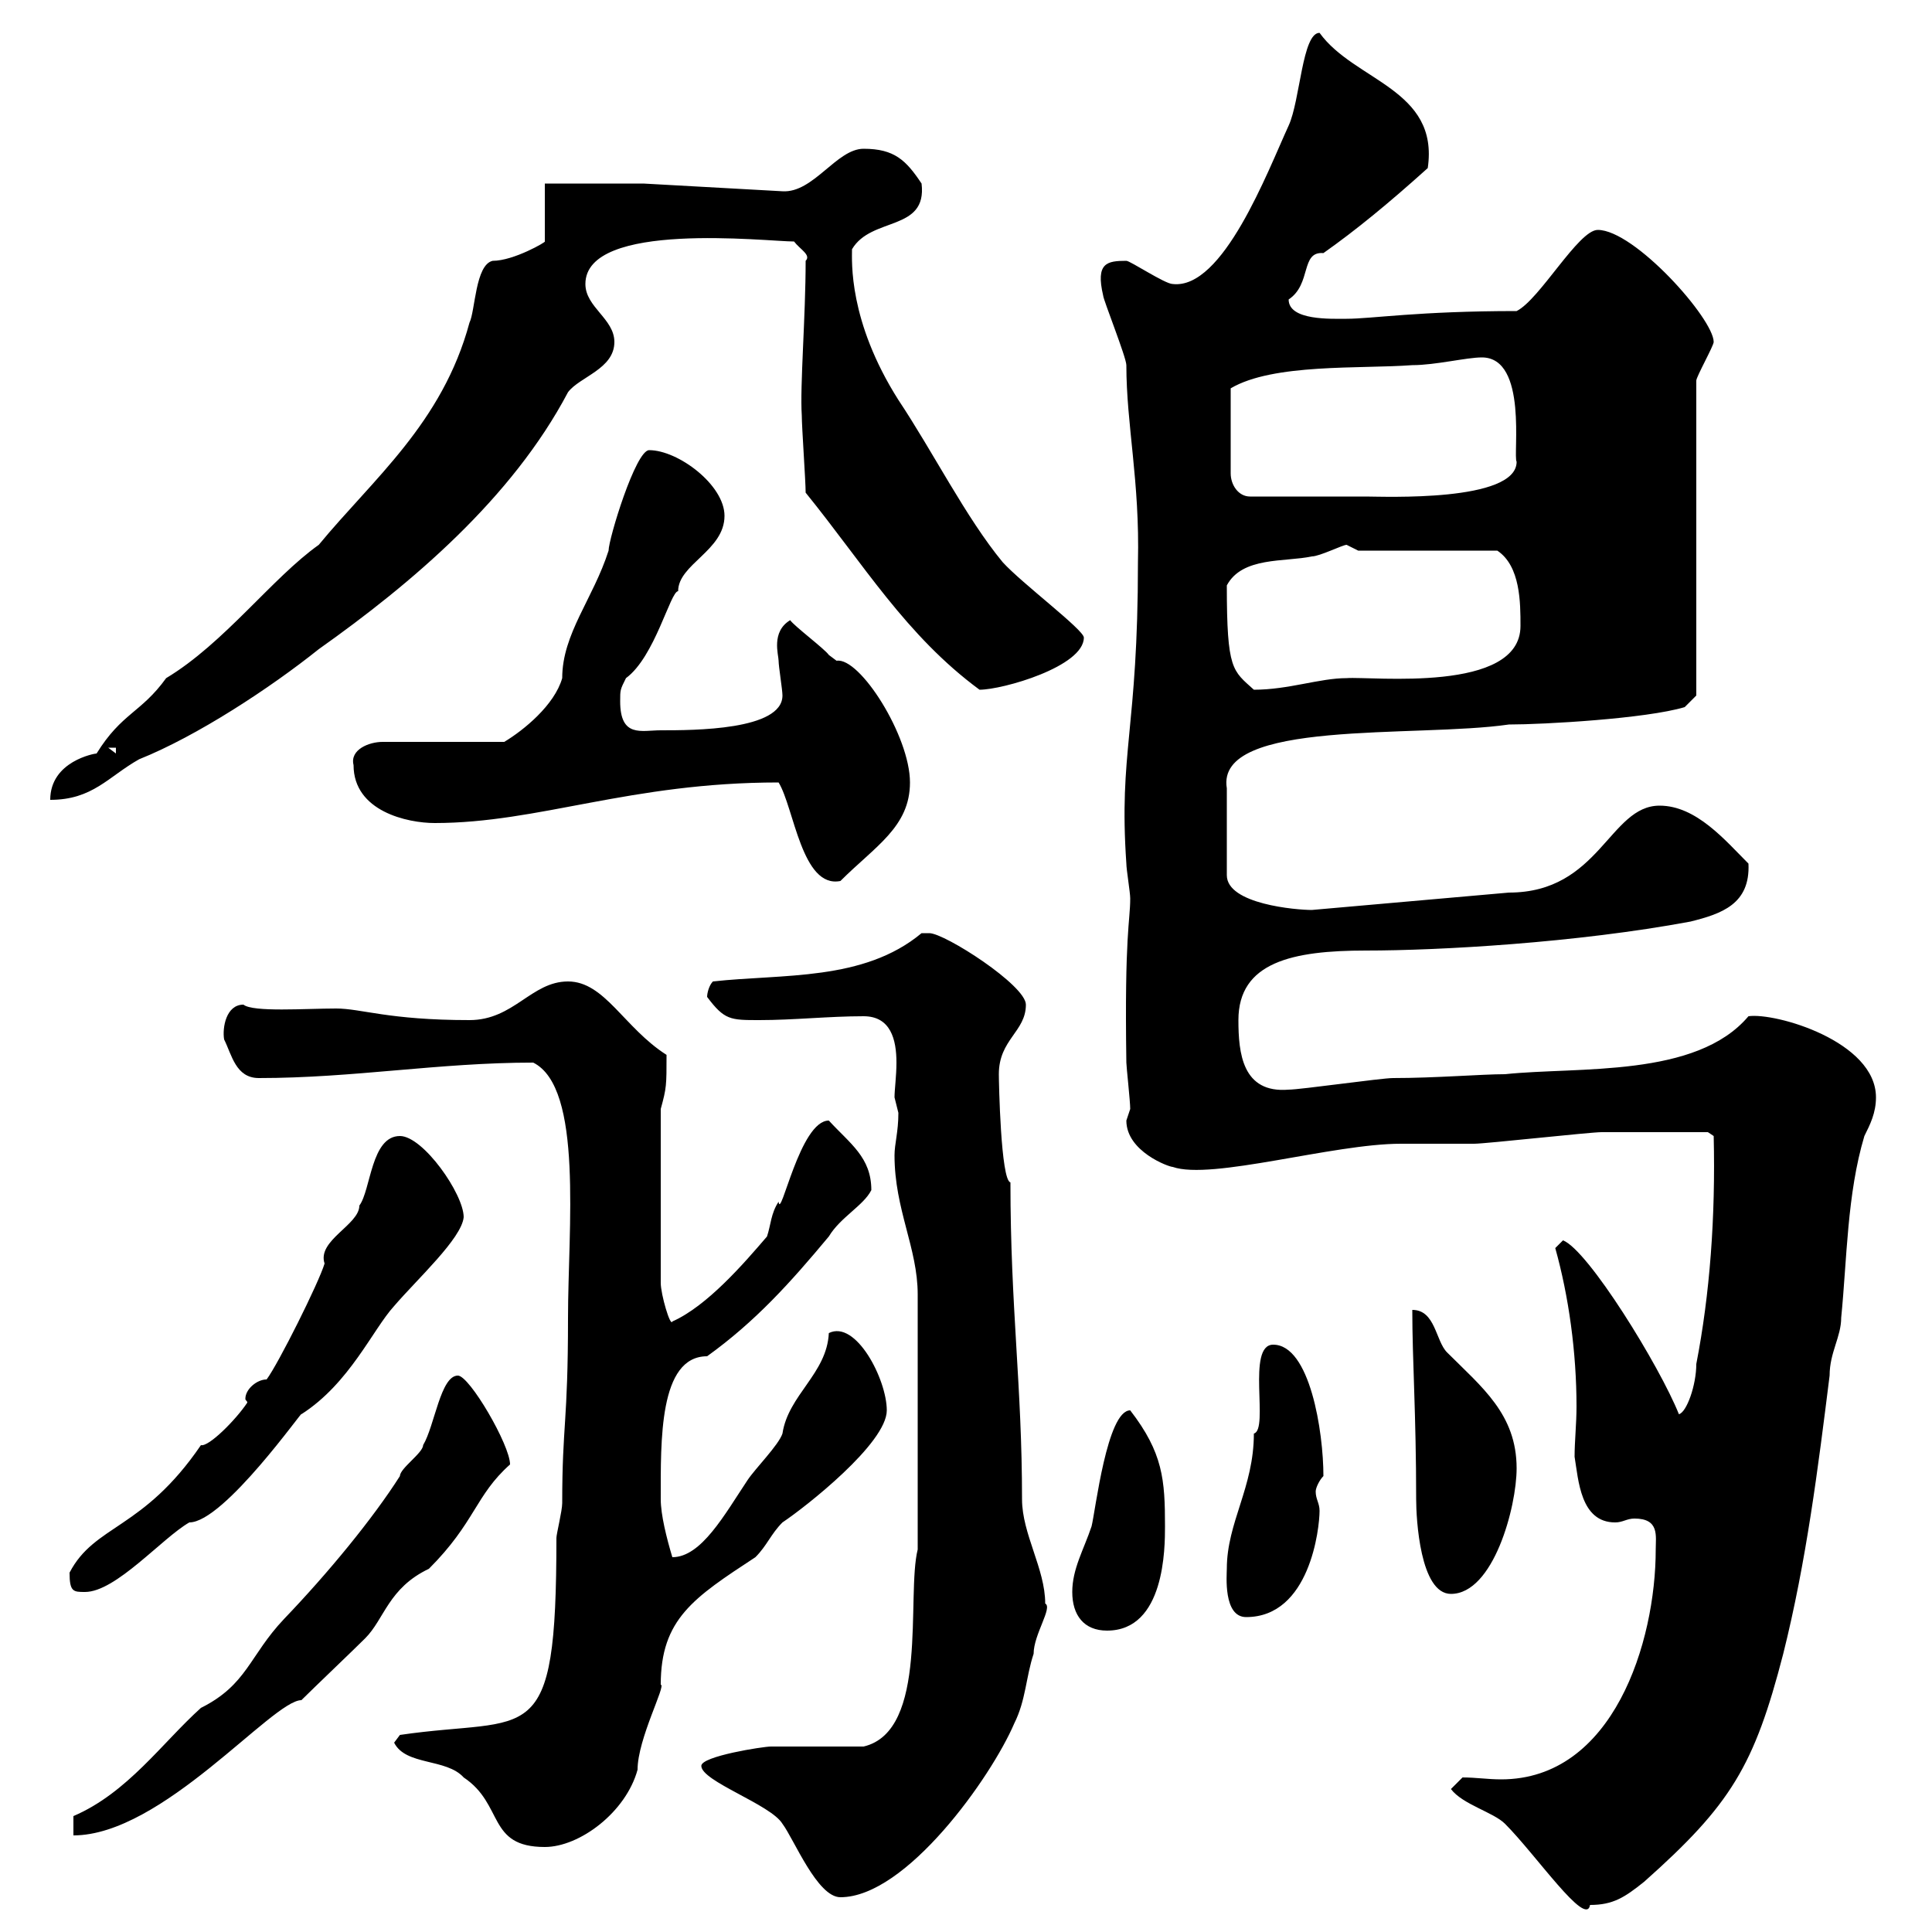 <svg xmlns="http://www.w3.org/2000/svg" xmlns:xlink="http://www.w3.org/1999/xlink" width="300" height="300"><path d="M225.30 277.80C227.10 280.20 231.90 281.40 233.70 283.20C238.50 288 246.30 299.40 246.90 295.80C250.50 295.80 252.30 294.60 255.30 292.20C268.80 280.20 272.40 274.20 276.90 256.80C280.50 242.40 282.30 228 284.10 213.60C284.10 210 285.90 207.60 285.90 204.60C286.80 195.60 286.80 185.40 289.50 176.40C290.40 174.60 291.30 172.80 291.30 170.40C291.30 161.70 275.70 157.20 271.50 157.80C263.40 167.40 245.10 165.60 233.70 166.80C230.10 166.80 222.90 167.40 216.30 167.40C214.50 167.40 201.90 169.20 200.10 169.20C192.90 169.80 192.30 163.50 192.30 158.40C192.30 149.40 200.70 147.60 212.10 147.60C223.50 147.60 244.80 146.40 262.50 143.10C267.30 141.90 271.80 140.40 271.50 134.10C267.90 130.50 263.40 125.10 257.70 125.10C249.90 125.10 248.40 138.60 234.30 138.60L203.70 141.30C201.30 141.30 190.50 140.40 190.50 135.90L190.50 122.40C188.70 111.60 219.90 114.60 234.30 112.50C239.70 112.50 255.60 111.60 261.60 109.80L263.40 108L263.40 59.10C263.40 58.50 266.10 53.70 266.10 53.10C266.10 49.50 253.80 35.70 248.10 35.70C245.10 35.70 239.10 46.50 235.50 48.30C220.20 48.30 213 49.50 209.10 49.50C206.70 49.50 200.10 49.80 200.10 46.50C203.70 44.10 201.90 39 205.50 39.30C210.60 35.70 215.70 31.50 221.70 26.10C223.50 13.80 210.30 12.60 204.90 5.10C202.20 5.10 201.90 15.60 200.10 19.50C196.80 26.70 189.90 45 182.10 44.10C180.90 44.10 175.50 40.50 174.90 40.50C171.90 40.50 170.10 40.80 171.30 45.90C171.30 46.50 174.90 55.50 174.90 56.70C174.90 66 177 74.70 176.70 87.30C176.70 113.40 173.70 116.70 174.90 134.10C174.90 135 175.50 138.60 175.50 139.50C175.50 143.10 174.60 144.90 174.90 165C174.90 165.60 175.50 171 175.50 172.20C175.50 172.20 174.90 174 174.90 174C174.90 178.80 181.50 181.20 182.10 181.20C188.10 183.30 207 177.60 217.50 177.60C218.10 177.60 228.30 177.60 228.90 177.60C230.70 177.60 246.90 175.80 248.70 175.80C252.30 175.80 262.80 175.80 265.20 175.80L266.10 176.40C266.40 189 265.50 201 263.40 211.80C263.40 215.10 261.90 219.30 260.70 219.60C257.70 212.10 246.60 194.10 242.70 192.60C242.70 192.60 241.50 193.80 241.50 193.80C243.60 201.30 244.80 210 244.80 218.40C244.80 221.10 244.50 223.80 244.50 226.20C245.10 229.80 245.40 236.40 250.80 236.40C252 236.40 252.60 235.80 253.80 235.80C257.70 235.80 257.10 238.50 257.10 240.60C257.10 255 250.50 276.30 233.10 276.30C231 276.30 229.20 276 227.10 276ZM108.90 274.20C108.90 276.60 119.70 280.20 121.50 283.20C123.30 285.60 126.90 294.60 130.50 294.60C140.70 294.60 153.90 276 157.50 267.60C159.30 264 159.30 260.40 160.50 256.80C160.50 253.80 163.50 249.60 162.30 249C162.30 243.60 158.70 238.20 158.70 232.80C158.70 215.10 156.90 203.10 156.90 183.60C155.40 183.30 155.10 168 155.10 166.80C155.10 161.40 159.30 160.20 159.30 156C159.30 153 146.70 144.90 144.30 144.90C143.10 144.90 143.10 144.90 143.10 144.90C134.10 152.40 121.50 151.20 110.70 152.40C110.10 153 109.80 154.20 109.80 154.80C112.50 158.40 113.40 158.40 117.90 158.40C123.30 158.40 128.70 157.80 134.10 157.80C138.30 157.80 139.20 161.40 139.20 165C139.20 167.10 138.90 169.20 138.90 170.40C138.90 170.40 139.50 172.80 139.50 172.80C139.50 175.80 138.90 177.60 138.90 179.40C138.90 187.80 142.50 193.80 142.50 201L142.50 240.60C140.70 247.80 144.30 268.80 134.10 271.20C132.30 271.20 121.50 271.20 119.70 271.20C118.50 271.20 108.90 272.70 108.90 274.20ZM61.20 270.60C63 274.20 69.30 273 72 276C78.30 280.20 75.60 286.80 84.60 286.80C90 286.80 97.20 281.40 99 274.80C99 270 103.50 261.60 102.60 261.60C102.60 251.40 107.70 248.10 117.30 241.80C119.10 240 119.70 238.20 121.50 236.40C125.10 234 137.70 224.10 137.70 219C137.70 214.20 132.90 204.90 128.70 207C128.40 213.30 122.40 216.60 121.50 222.60C120.90 224.40 117.30 228 116.10 229.80C112.50 235.20 108.90 241.80 104.40 241.80C103.50 238.80 102.60 235.20 102.60 232.80C102.60 223.80 102.30 210.60 109.80 210.60C117.30 205.20 122.70 199.20 128.70 192C130.50 189 134.10 187.20 135.30 184.80C135.30 179.70 132 177.60 128.70 174C124.20 174 121.20 189.60 120.90 186.60C119.70 188.40 119.70 190.20 119.10 192C115.50 196.20 109.80 202.80 104.40 205.20C104.10 206.10 102.60 201 102.60 199.20L102.60 172.20C103.50 168.90 103.50 168.60 103.50 163.80C96.90 159.60 93.90 152.40 88.20 152.40C82.50 152.40 79.80 158.40 72.90 158.40C60.30 158.40 56.10 156.60 52.20 156.60C47.40 156.60 39.30 157.20 37.80 156C35.10 156 34.50 159.60 34.80 161.40C36 163.80 36.60 167.40 40.20 167.40C54.90 167.40 68.10 165 82.80 165C90.60 168.90 88.20 190.80 88.20 204.60C88.20 221.10 87.30 221.10 87.30 233.40C87.30 234.60 86.40 238.20 86.40 238.80C86.40 272.40 82.50 266.40 62.10 269.40ZM11.40 282L11.40 285C25.20 285 42.30 264 46.80 264C48.60 262.20 54.90 256.20 56.70 254.40C59.70 251.40 60.30 246.60 66.60 243.60C73.80 236.40 73.80 232.20 79.20 227.40C79.20 224.40 72.90 213.60 71.10 213.60C68.40 213.60 67.50 221.40 65.70 224.40C65.70 225.60 62.10 228 62.10 229.20C57.90 235.80 51 244.20 44.10 251.40C38.70 257.10 38.40 261.60 31.20 265.20C25.20 270.60 19.80 278.40 11.40 282ZM166.50 247.20C166.50 250.80 168.30 253.20 171.90 253.20C180.90 253.20 180.90 240.30 180.90 237C180.90 229.80 180.60 225.60 175.50 219C171.90 219 170.10 234.60 169.50 237C168.30 240.60 166.50 243.60 166.50 247.20ZM190.50 243.60C190.50 244.50 189.90 251.10 193.50 251.10C203.40 251.10 204.90 237.30 204.90 234.60C204.90 233.40 204.30 232.80 204.30 231.60C204.30 231 204.90 229.80 205.50 229.20C205.50 222.30 203.40 208.80 197.70 208.80C193.50 208.80 197.10 222 194.70 222.60C194.70 231 190.50 236.40 190.50 243.60ZM10.80 244.20C10.80 247.20 11.40 247.20 13.20 247.20C18 247.20 25.20 238.80 29.40 236.40C34.80 236.40 47.40 218.40 46.80 219.60C54.30 214.80 57.90 206.40 61.20 202.80C64.80 198.60 71.70 192.30 72 189C72 185.40 65.70 176.40 62.10 176.40C57.60 176.40 57.60 184.80 55.80 187.20C55.80 190.20 49.20 192.60 50.40 196.20C49.50 199.20 43.20 211.80 41.40 214.20C39.90 214.20 38.10 215.70 38.10 217.20C38.10 217.50 38.40 217.50 38.40 217.80C36.60 220.50 32.40 224.70 31.20 224.40C22.20 237.60 14.70 236.70 10.80 244.20ZM219.30 203.40C219.30 211.20 219.90 219.60 219.90 232.80C219.90 235.80 220.50 247.50 225.30 247.50C231.90 247.50 235.50 234 235.50 228C235.50 219.60 230.10 215.40 224.70 210C222.90 208.20 222.90 203.40 219.30 203.40ZM120.90 121.50C123.30 125.40 124.50 138 130.50 136.80C135.90 131.40 141.30 128.40 141.30 121.50C141.30 114.30 133.50 102 129.90 102.60C129.90 102.60 128.70 101.70 128.70 101.70C128.10 100.80 123.30 97.20 122.70 96.30C119.70 98.10 120.90 101.70 120.90 102.60C120.90 103.50 121.50 107.10 121.50 108C121.50 113.40 107.70 113.40 102.60 113.40C99.60 113.40 96.30 114.60 96.30 108.90C96.30 107.10 96.30 107.10 97.20 105.30C101.70 102 104.10 91.80 105.30 91.80C105.30 87.60 112.50 85.50 112.50 80.10C112.50 75.30 105.30 69.90 100.80 69.90C98.70 69.90 94.50 83.70 94.50 85.50C92.10 93 87.30 98.40 87.30 105.30C86.10 109.50 81.30 113.40 78.30 115.20L59.40 115.20C57.30 115.20 54.30 116.40 54.90 118.80C54.90 126 63.30 127.80 67.50 127.80C83.70 127.80 97.80 121.50 120.90 121.50ZM84.60 28.50L84.60 37.50C84.90 37.50 79.80 40.50 76.50 40.50C73.80 41.10 73.80 48.30 72.90 50.10C68.70 65.70 57.90 74.40 49.50 84.60C42.30 89.70 34.80 99.90 25.80 105.30C21.90 110.70 18.90 110.70 15 117C14.70 117 7.80 118.20 7.80 124.20C14.40 124.20 16.80 120.60 21.60 117.90C30.60 114.30 42 106.80 49.50 100.80C63.90 90.60 79.50 77.40 88.20 60.90C90 58.50 95.40 57.30 95.40 53.10C95.40 49.50 90.90 47.70 90.90 44.10C90.90 34.20 119.10 37.50 123.30 37.50C124.20 38.70 126 39.60 125.10 40.50C125.10 49.20 124.20 60 124.50 64.50C124.50 66.30 125.10 74.70 125.10 76.50C134.10 87.60 140.70 98.70 152.10 107.10C155.70 107.10 168.30 103.50 168.30 99C168.30 97.80 158.70 90.60 155.70 87.30C150 80.40 144.90 70.20 139.50 62.10C131.70 49.80 132.30 40.50 132.30 38.70C135.30 33.60 144 36 143.10 28.50C140.70 24.90 138.90 23.10 134.10 23.10C129.90 23.10 126.30 30 121.50 29.70L99.90 28.50ZM16.80 116.10L18 116.10L18 117ZM190.50 90.90C192.90 86.40 199.50 87.30 203.70 86.40C204.90 86.40 208.50 84.60 209.10 84.60C209.10 84.60 210.90 85.50 210.90 85.50L232.50 85.50C236.10 87.90 236.10 93.60 236.10 97.20C236.10 107.70 213 105 209.10 105.30C204.90 105.30 200.10 107.10 194.70 107.10C191.40 104.10 190.50 104.10 190.50 90.90ZM230.10 55.50C237.30 55.50 234.90 70.80 235.50 71.70C235.50 78 214.80 77.10 212.10 77.10C209.10 77.10 198.90 77.10 194.10 77.10C192.30 77.10 191.10 75.30 191.10 73.50L191.10 60.30C197.70 56.40 211.20 57.30 219.30 56.70C222.90 56.70 227.70 55.50 230.10 55.50Z"/></svg>
